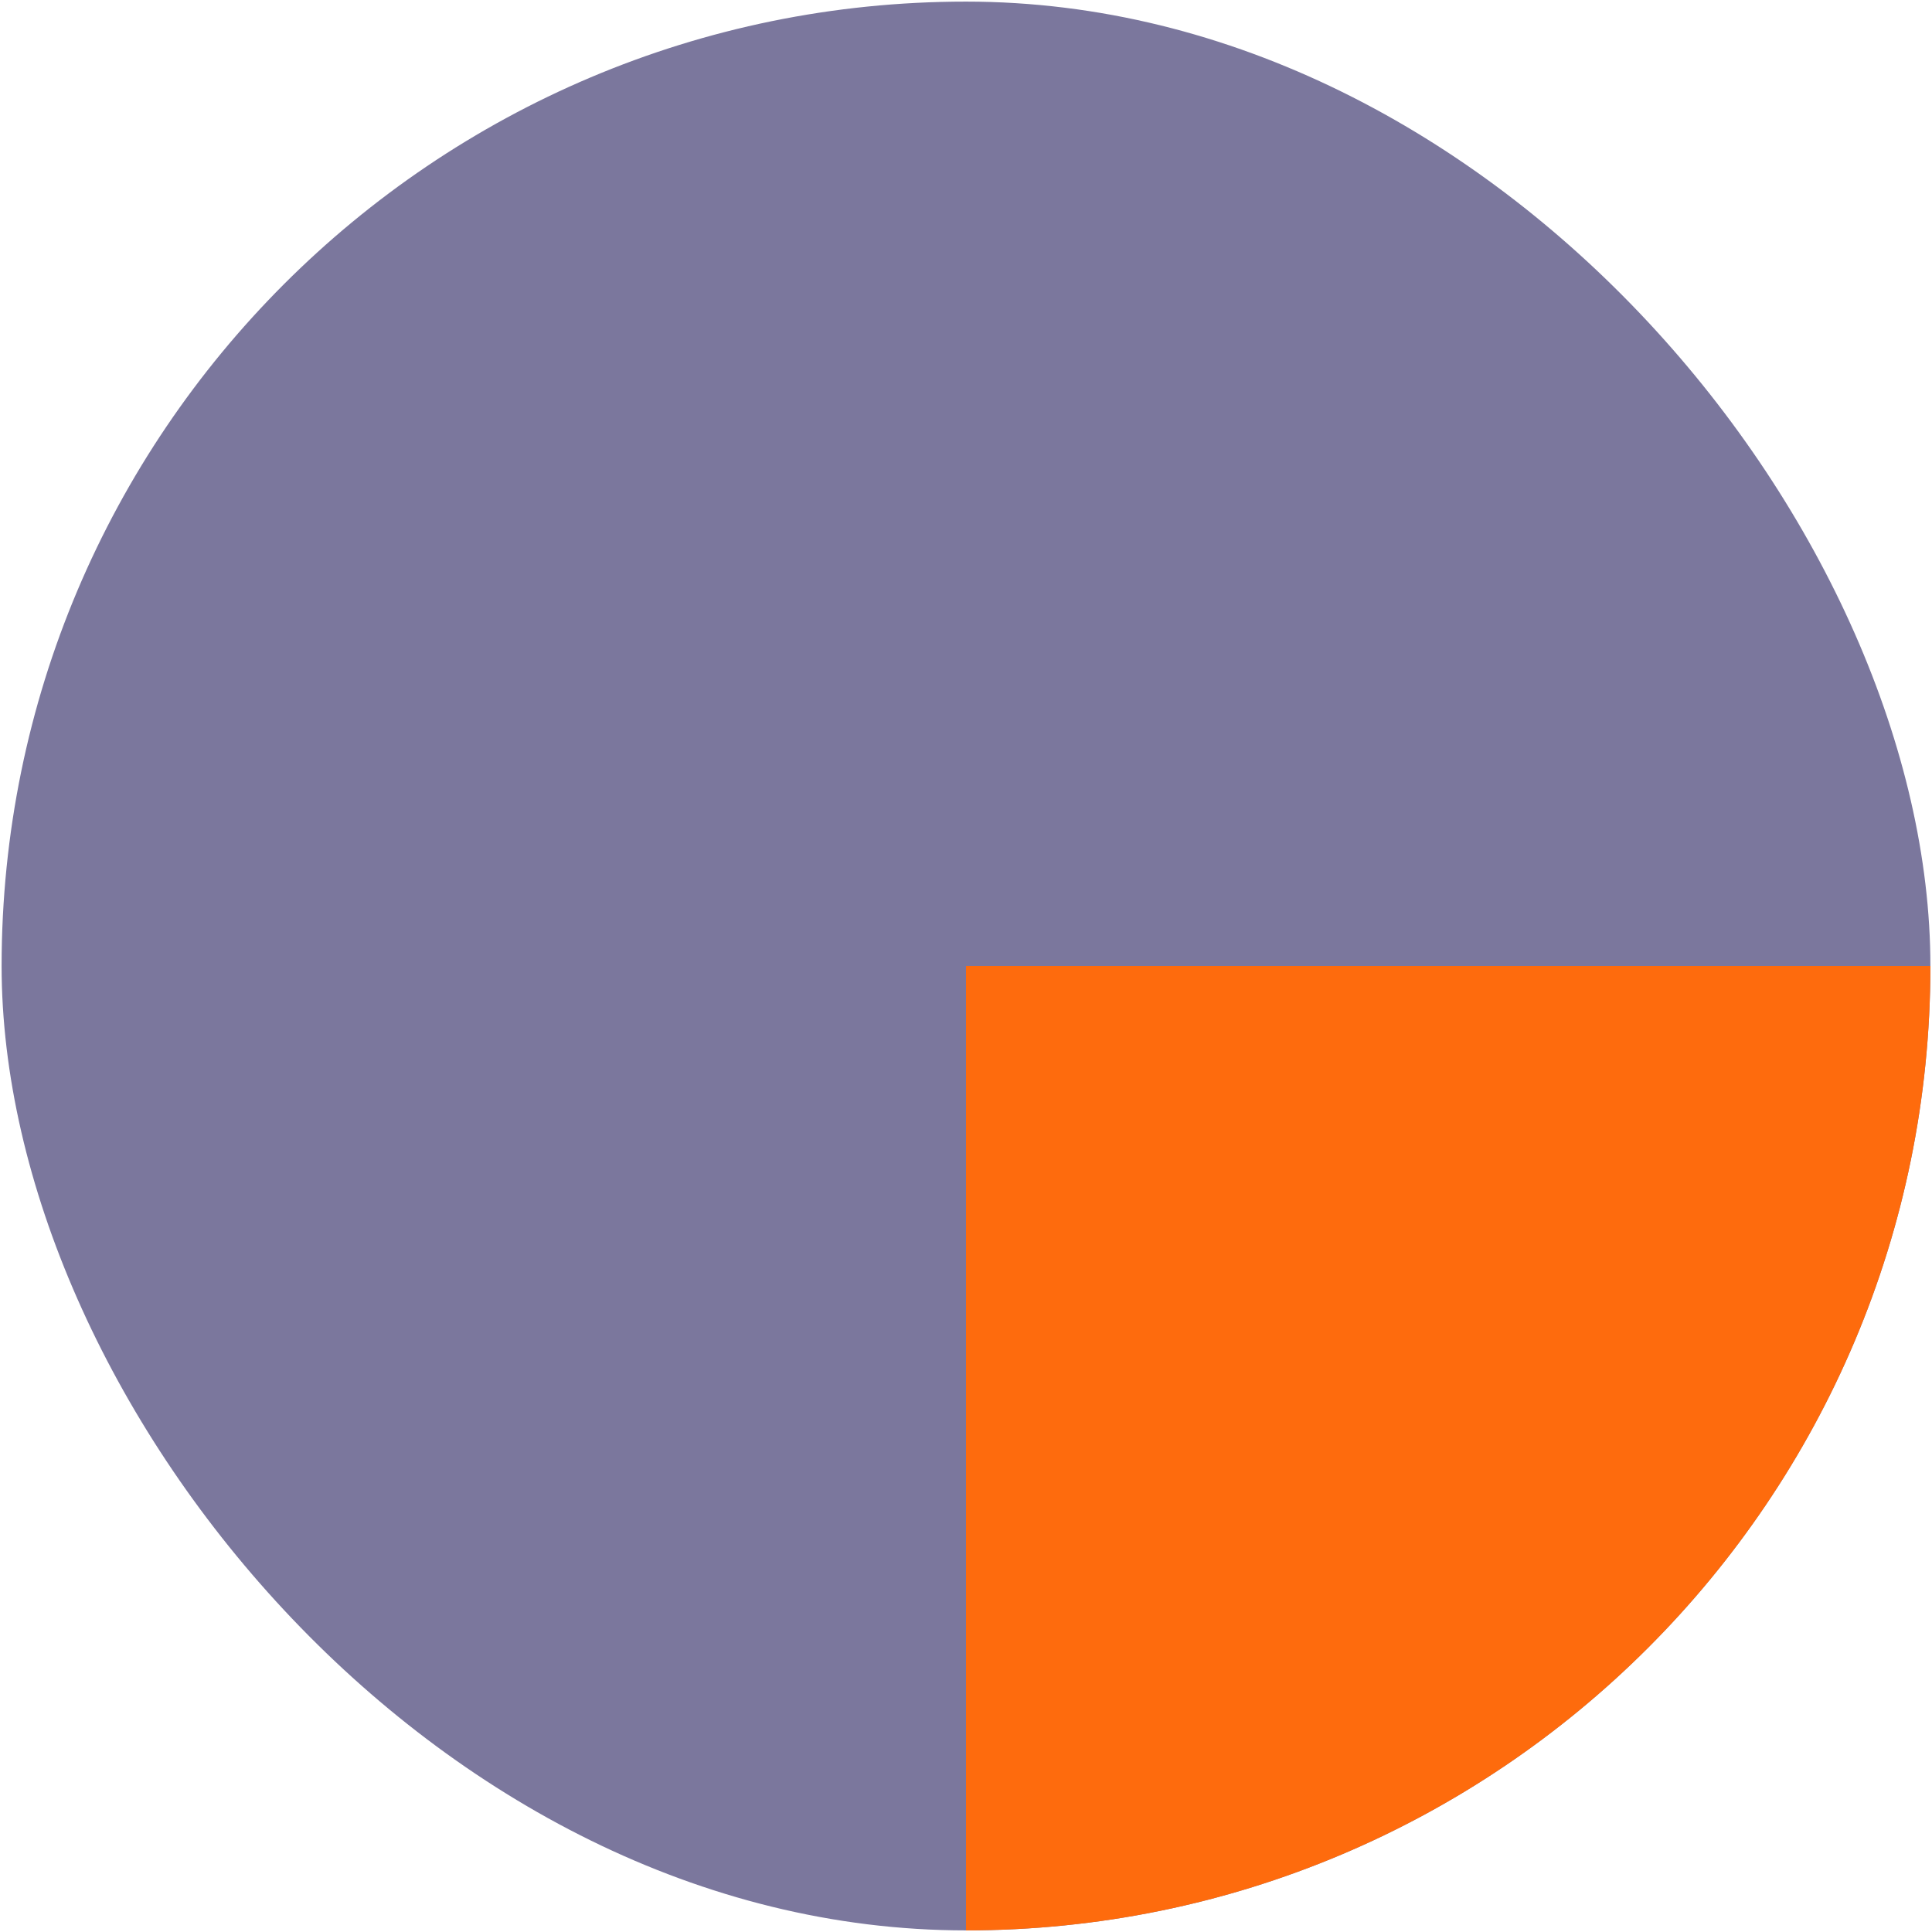 <?xml version="1.0" encoding="UTF-8"?> <svg xmlns="http://www.w3.org/2000/svg" width="601" height="601" viewBox="0 0 601 601" fill="none"><g clip-path="url(#clip0_2191_1330)"><rect x="0.5" y="0.5" width="600" height="600" rx="300" fill="#7B779D"></rect><path d="M300.5 600.5C466.185 600.5 600.5 466.185 600.5 300.5L300.5 300.5V600.5Z" fill="#FE6B0D"></path></g><defs><clipPath id="clip0_2191_1330"><rect x="0.5" y="0.5" width="600" height="600" rx="300" fill="white"></rect></clipPath></defs></svg> 
